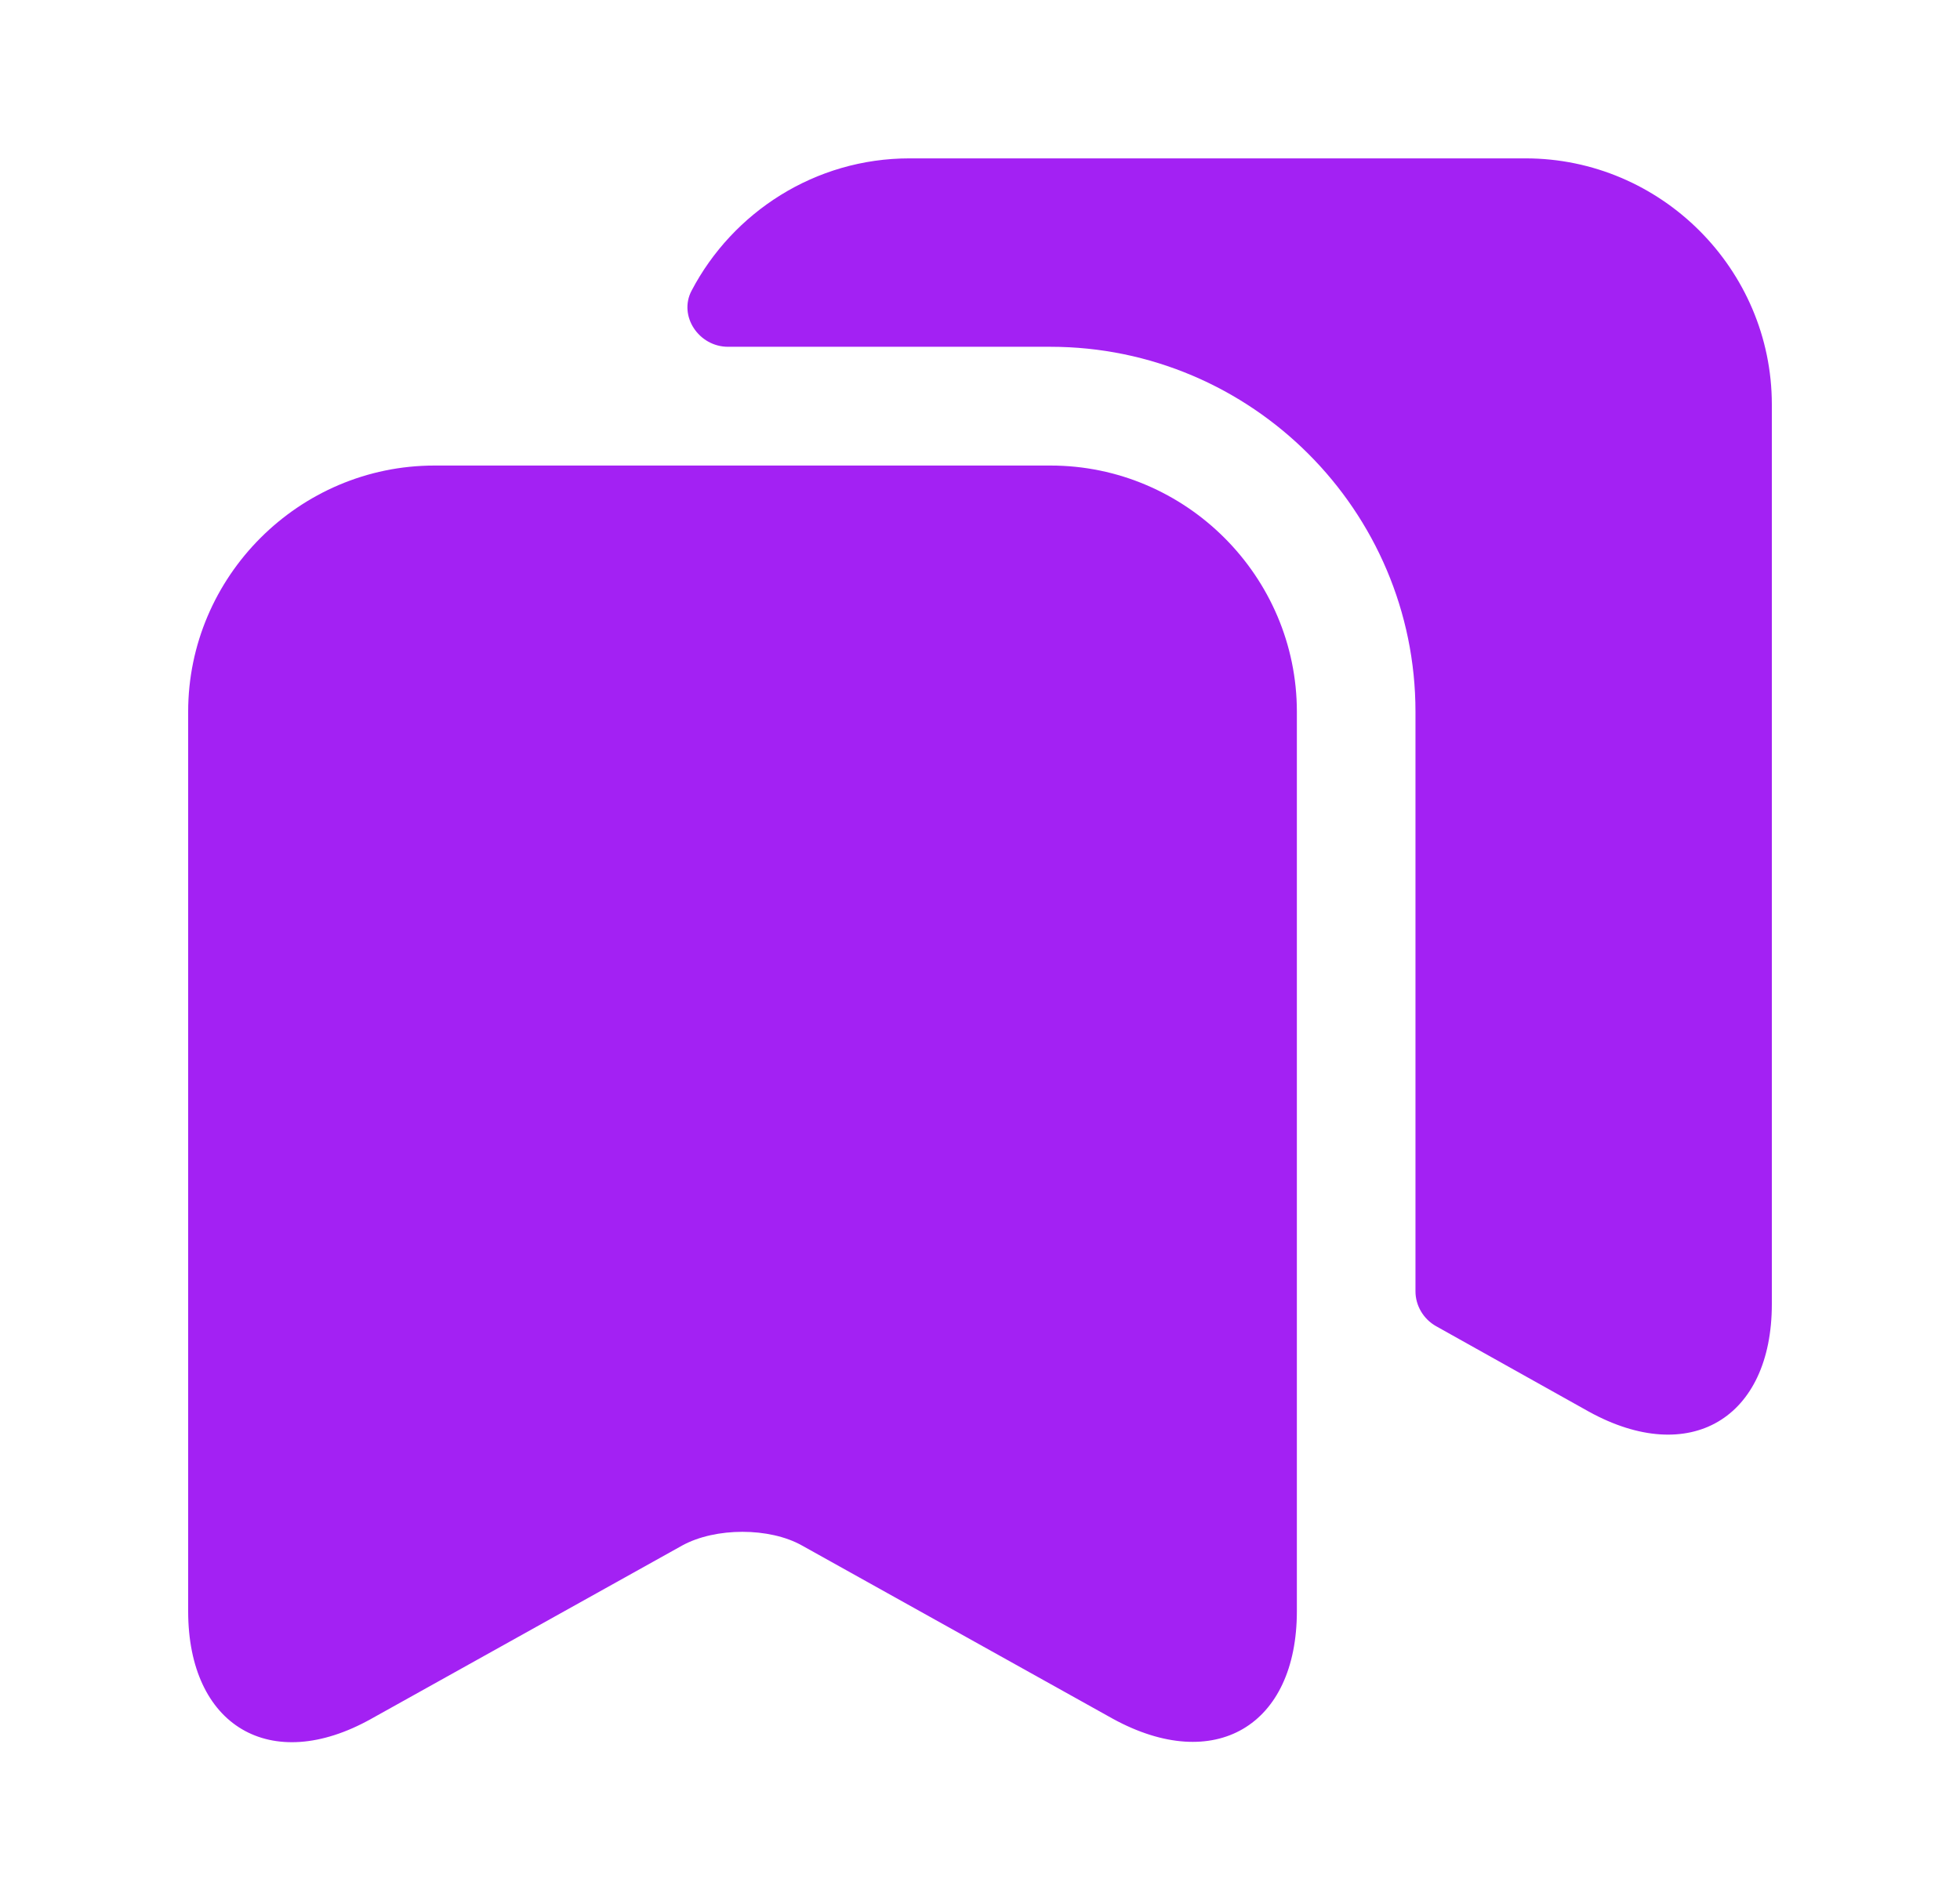 <svg width="33" height="32" viewBox="0 0 33 32" fill="none" xmlns="http://www.w3.org/2000/svg">
<path d="M17.688 7.84H7.315C5.035 7.84 3.168 9.707 3.168 11.986V27.133C3.168 29.067 4.555 29.893 6.248 28.947L11.488 26.026C12.048 25.72 12.955 25.72 13.501 26.026L18.741 28.947C20.448 29.88 21.835 29.067 21.835 27.133V11.986C21.835 9.707 19.968 7.84 17.688 7.84Z" fill="#A321F3"/>
<path d="M29.832 6.813V21.96C29.832 23.893 28.445 24.706 26.752 23.773L24.178 22.333C23.965 22.213 23.832 21.986 23.832 21.747V11.986C23.832 8.6 21.072 5.84 17.685 5.84H12.258C11.765 5.84 11.418 5.32 11.645 4.893C12.338 3.573 13.725 2.667 15.312 2.667H25.685C27.965 2.667 29.832 4.533 29.832 6.813Z" fill="#A321F3"/>
</svg>
